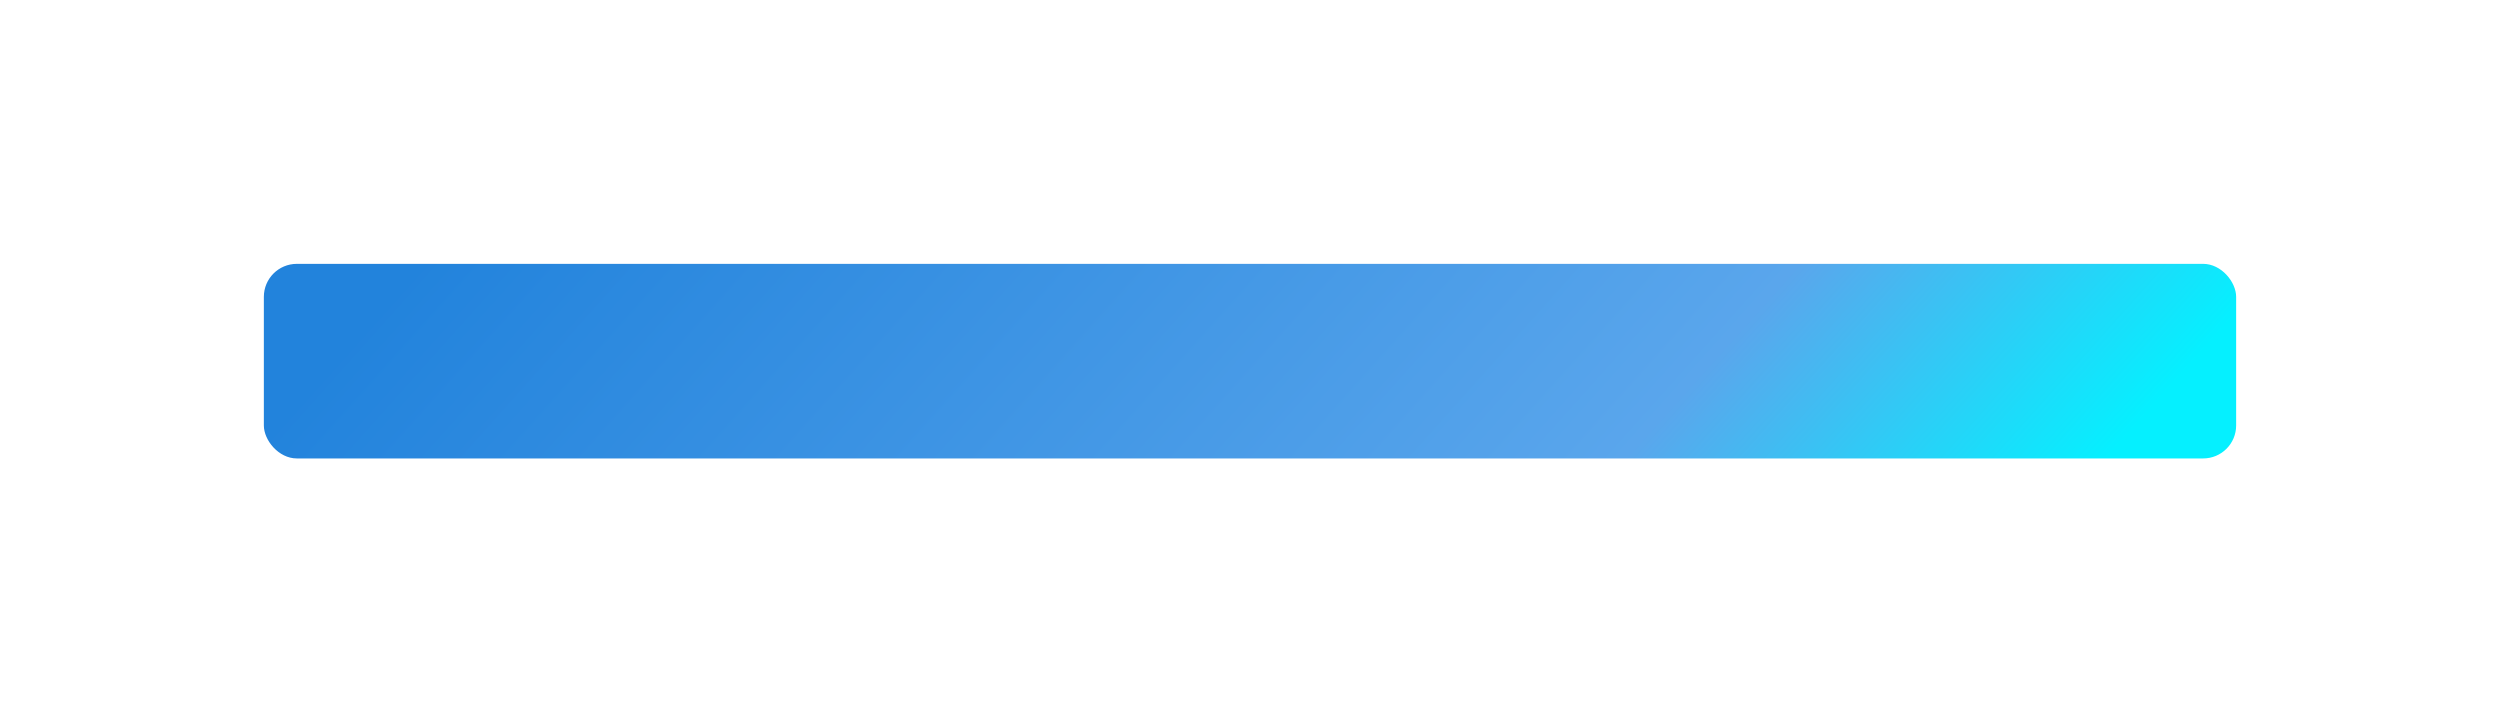 <?xml version="1.0" encoding="UTF-8"?> <svg xmlns="http://www.w3.org/2000/svg" width="758" height="219" viewBox="0 0 758 219" fill="none"><g filter="url(#filter0_f_2955_2361)"><rect x="80" y="80" width="598" height="59" rx="10" fill="url(#paint0_linear_2955_2361)"></rect></g><defs><filter id="filter0_f_2955_2361" x="0" y="0" width="758" height="219" filterUnits="userSpaceOnUse" color-interpolation-filters="sRGB"><feFlood flood-opacity="0" result="BackgroundImageFix"></feFlood><feBlend mode="normal" in="SourceGraphic" in2="BackgroundImageFix" result="shape"></feBlend><feGaussianBlur stdDeviation="40" result="effect1_foregroundBlur_2955_2361"></feGaussianBlur></filter><linearGradient id="paint0_linear_2955_2361" x1="105.293" y1="96.702" x2="422.427" y2="380.692" gradientUnits="userSpaceOnUse"><stop offset="0.011" stop-color="#2283DC"></stop><stop offset="0.744" stop-color="#5AA6EC"></stop><stop offset="1" stop-color="#05F0FF"></stop></linearGradient></defs></svg> 